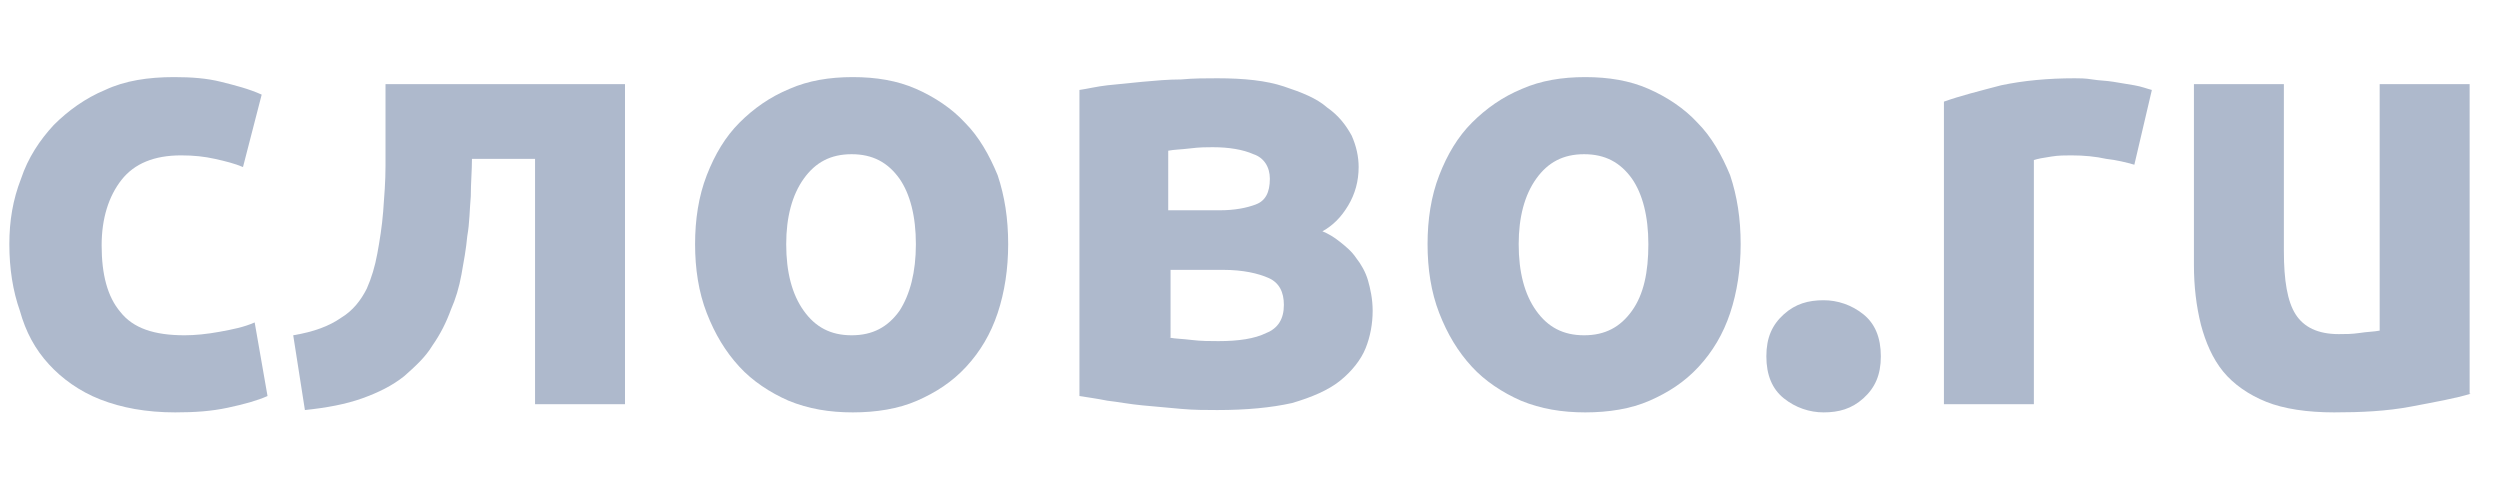 <?xml version="1.0" encoding="utf-8"?>
<!-- Generator: Adobe Illustrator 22.1.0, SVG Export Plug-In . SVG Version: 6.00 Build 0)  -->
<svg version="1.1" id="Слой_1" xmlns="http://www.w3.org/2000/svg" xmlns:xlink="http://www.w3.org/1999/xlink" x="0px" y="0px"
	 viewBox="0 0 214 42" style="enable-background:new 0 0 214 42;" xml:space="preserve">
<style type="text/css">
	.st0{fill:#AEB9CC;}
</style>
<g>
	<path class="st0" d="M0.8,20.9c0-2,0.3-3.8,1-5.6c0.6-1.8,1.6-3.3,2.8-4.6C5.8,9.5,7.3,8.4,9,7.7c1.7-0.8,3.7-1.1,5.9-1.1
		c1.5,0,2.8,0.1,4,0.4c1.2,0.3,2.4,0.6,3.5,1.1l-1.6,6.2c-0.7-0.3-1.5-0.5-2.4-0.7c-0.9-0.2-1.8-0.3-2.9-0.3c-2.3,0-4,0.7-5.1,2.1
		c-1.1,1.4-1.7,3.3-1.7,5.6c0,2.5,0.5,4.4,1.6,5.7c1.1,1.4,2.9,2,5.5,2c0.9,0,1.9-0.1,3-0.3c1.1-0.2,2.1-0.4,3-0.8l1.1,6.3
		c-0.9,0.4-2,0.7-3.4,1s-2.8,0.4-4.5,0.4c-2.5,0-4.6-0.4-6.4-1.1c-1.8-0.7-3.3-1.8-4.4-3c-1.2-1.3-2-2.8-2.5-4.6
		C1.1,24.9,0.8,23,0.8,20.9z"/>
	<path class="st0" d="M40.4,13.6c0,1-0.1,2.1-0.1,3.2c-0.1,1.1-0.1,2.3-0.3,3.4c-0.1,1.1-0.3,2.2-0.5,3.3c-0.2,1.1-0.5,2.1-0.9,3
		c-0.4,1.1-0.9,2.1-1.6,3.1c-0.6,1-1.5,1.8-2.4,2.6c-1,0.8-2.2,1.4-3.6,1.9c-1.4,0.5-3,0.8-4.9,1l-1-6.4c1.8-0.3,3.1-0.8,4.1-1.5
		c1-0.6,1.7-1.5,2.2-2.5c0.4-0.9,0.7-1.9,0.9-3c0.2-1.1,0.4-2.3,0.5-3.6s0.2-2.6,0.2-3.9c0-1.3,0-2.6,0-3.8V7.2h20.5v27.4h-7.7v-21
		H40.4z"/>
	<path class="st0" d="M86.3,20.9c0,2.1-0.3,4.1-0.9,5.9c-0.6,1.8-1.5,3.3-2.7,4.6c-1.2,1.3-2.6,2.2-4.2,2.9c-1.6,0.7-3.5,1-5.5,1
		c-2,0-3.8-0.3-5.5-1c-1.6-0.7-3.1-1.7-4.2-2.9c-1.2-1.3-2.1-2.8-2.8-4.6c-0.7-1.8-1-3.8-1-5.9s0.3-4.1,1-5.9
		c0.7-1.8,1.6-3.3,2.8-4.5c1.2-1.2,2.6-2.2,4.3-2.9c1.6-0.7,3.4-1,5.4-1c2,0,3.8,0.3,5.4,1c1.6,0.7,3.1,1.7,4.2,2.9
		c1.2,1.2,2.1,2.8,2.8,4.5C86,16.8,86.3,18.7,86.3,20.9z M78.4,20.9c0-2.4-0.5-4.3-1.4-5.6c-1-1.4-2.3-2.1-4.1-2.1s-3.1,0.7-4.1,2.1
		c-1,1.4-1.5,3.3-1.5,5.6c0,2.4,0.5,4.3,1.5,5.7c1,1.4,2.3,2.1,4.1,2.1S76,28,77,26.6C77.9,25.2,78.4,23.3,78.4,20.9z"/>
	<path class="st0" d="M104.2,35.1c-1,0-2,0-3.1-0.1c-1.1-0.1-2.2-0.2-3.3-0.3c-1.1-0.1-2.1-0.3-3-0.4c-1-0.2-1.8-0.3-2.4-0.4V7.7
		c0.7-0.1,1.5-0.3,2.4-0.4c1-0.1,2-0.2,3-0.3c1.1-0.1,2.2-0.2,3.3-0.2c1.1-0.1,2.1-0.1,3.1-0.1c2.3,0,4.2,0.2,5.7,0.7
		c1.5,0.5,2.8,1,3.7,1.8c1,0.7,1.6,1.5,2.1,2.4c0.4,0.9,0.6,1.8,0.6,2.7c0,1.2-0.3,2.3-0.9,3.3s-1.3,1.7-2.2,2.2
		c0.5,0.2,1,0.5,1.5,0.9c0.5,0.4,1,0.8,1.4,1.4c0.4,0.5,0.8,1.2,1,1.9s0.4,1.6,0.4,2.6c0,1.1-0.2,2.2-0.6,3.2c-0.4,1-1.2,2-2.2,2.8
		c-1,0.8-2.4,1.4-4.1,1.9C108.8,34.9,106.7,35.1,104.2,35.1z M104.4,18c1.3,0,2.3-0.2,3.1-0.5c0.8-0.3,1.2-1,1.2-2.2
		c0-1-0.5-1.8-1.4-2.1c-0.9-0.4-2.1-0.6-3.5-0.6c-0.5,0-1.1,0-1.9,0.1c-0.8,0.1-1.4,0.1-1.9,0.2V18H104.4z M100.1,28.9
		c0.5,0.1,1.1,0.1,1.9,0.2c0.8,0.1,1.6,0.1,2.3,0.1c1.7,0,3.1-0.2,4.1-0.7c1-0.4,1.5-1.2,1.5-2.4c0-1.1-0.4-1.9-1.3-2.3
		c-0.9-0.4-2.2-0.7-3.9-0.7h-4.5V28.9z"/>
	<path class="st0" d="M149,20.9c0,2.1-0.3,4.1-0.9,5.9c-0.6,1.8-1.5,3.3-2.7,4.6c-1.2,1.3-2.6,2.2-4.2,2.9c-1.6,0.7-3.5,1-5.5,1
		c-2,0-3.8-0.3-5.5-1c-1.6-0.7-3.1-1.7-4.2-2.9c-1.2-1.3-2.1-2.8-2.8-4.6c-0.7-1.8-1-3.8-1-5.9s0.3-4.1,1-5.9
		c0.7-1.8,1.6-3.3,2.8-4.5s2.6-2.2,4.3-2.9c1.6-0.7,3.4-1,5.4-1c2,0,3.8,0.3,5.4,1c1.6,0.7,3.1,1.7,4.2,2.9c1.2,1.2,2.1,2.8,2.8,4.5
		C148.7,16.8,149,18.7,149,20.9z M141.1,20.9c0-2.4-0.5-4.3-1.4-5.6c-1-1.4-2.3-2.1-4.1-2.1c-1.8,0-3.1,0.7-4.1,2.1
		c-1,1.4-1.5,3.3-1.5,5.6c0,2.4,0.5,4.3,1.5,5.7c1,1.4,2.3,2.1,4.1,2.1c1.8,0,3.1-0.7,4.1-2.1S141.1,23.3,141.1,20.9z"/>
	<path class="st0" d="M161,30.5c0,1.6-0.5,2.7-1.5,3.6s-2.1,1.2-3.4,1.2c-1.2,0-2.4-0.4-3.4-1.2s-1.5-2-1.5-3.6
		c0-1.6,0.5-2.7,1.5-3.6s2.1-1.2,3.4-1.2c1.2,0,2.4,0.4,3.4,1.2S161,28.9,161,30.5z"/>
	<path class="st0" d="M182.7,14.1c-0.7-0.2-1.5-0.4-2.4-0.5c-0.9-0.2-1.9-0.3-3-0.3c-0.5,0-1.1,0-1.7,0.1c-0.7,0.1-1.2,0.2-1.5,0.3
		v20.9h-7.7V8.7c1.4-0.5,3-0.9,4.9-1.4c1.9-0.4,4-0.6,6.3-0.6c0.4,0,0.9,0,1.5,0.1c0.6,0.1,1.2,0.1,1.8,0.2c0.6,0.1,1.2,0.2,1.8,0.3
		c0.6,0.1,1.1,0.3,1.5,0.4L182.7,14.1z"/>
	<path class="st0" d="M211.5,33.7c-1.3,0.4-3,0.7-5.1,1.1s-4.3,0.5-6.6,0.5c-2.3,0-4.3-0.3-5.8-0.9c-1.5-0.6-2.8-1.5-3.7-2.6
		c-0.9-1.1-1.5-2.5-1.9-4c-0.4-1.6-0.6-3.3-0.6-5.1V7.2h7.7v14.3c0,2.5,0.3,4.3,1,5.4c0.7,1.1,1.9,1.7,3.7,1.7c0.6,0,1.1,0,1.8-0.1
		c0.6-0.1,1.2-0.1,1.7-0.2V7.2h7.7V33.7z"/>
</g>
</svg>
